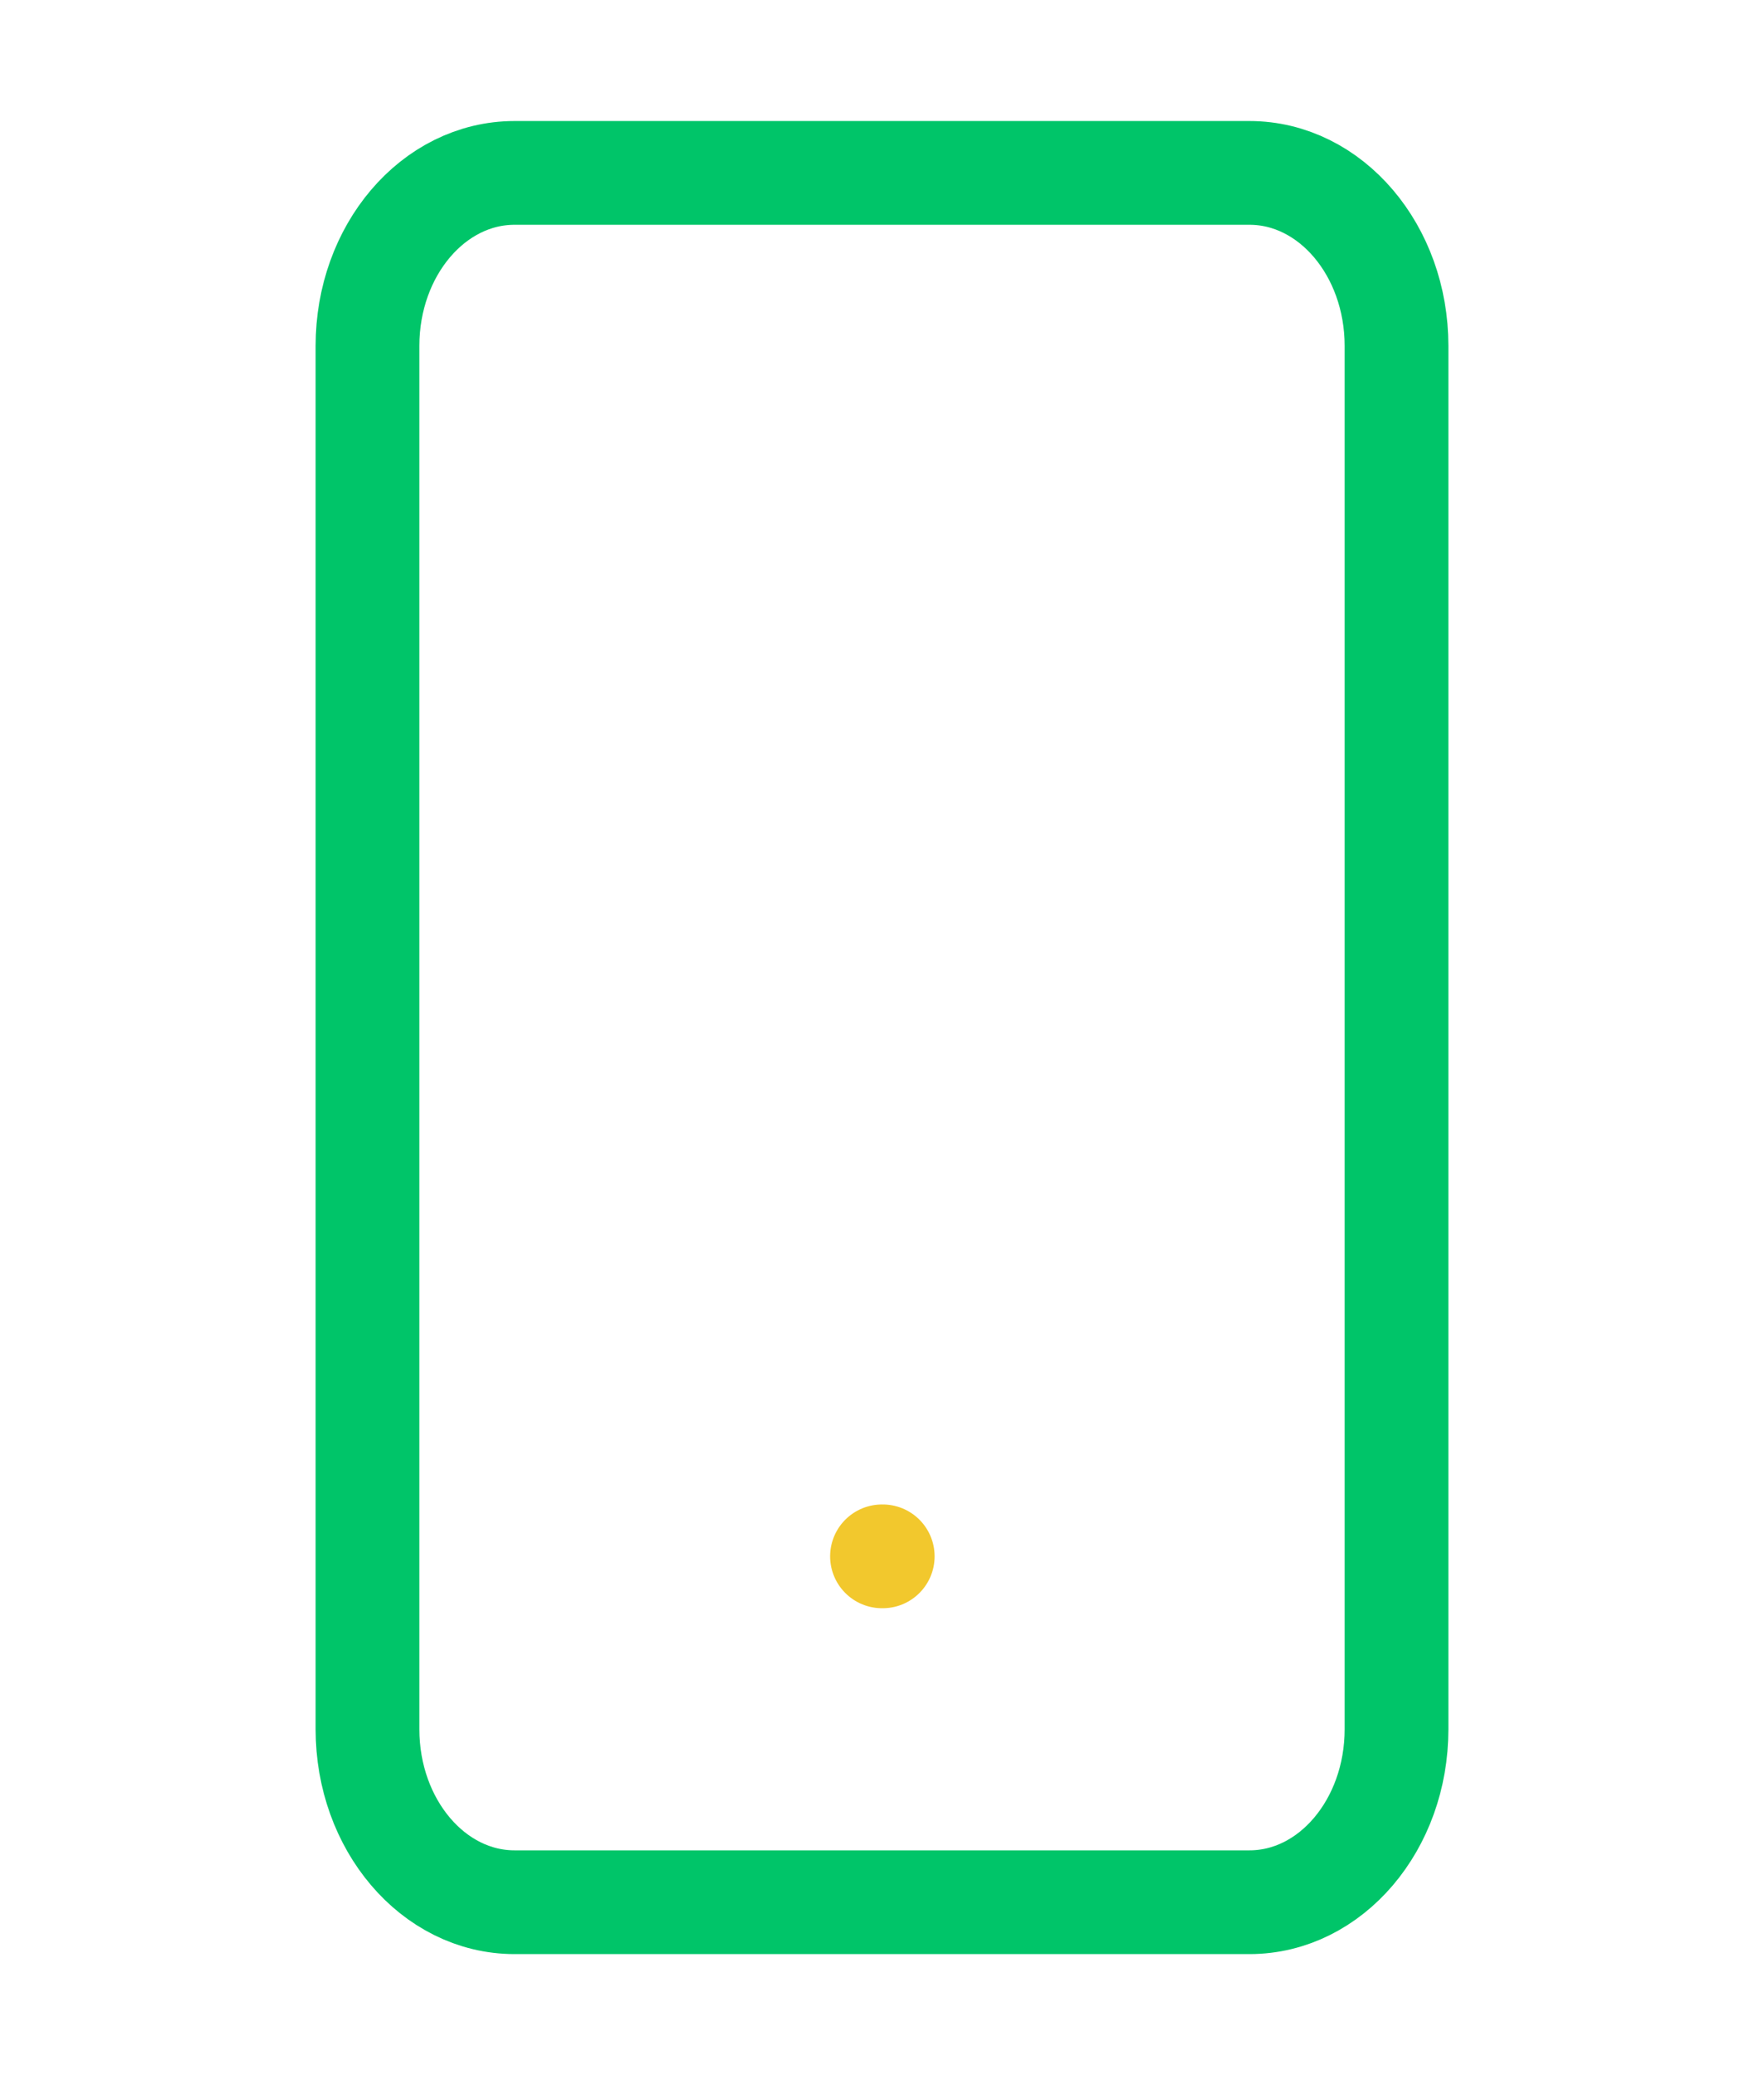 <svg width="34" height="40" viewBox="0 0 34 40" fill="none" xmlns="http://www.w3.org/2000/svg">
<path d="M24.083 3.333H9.917C8.352 3.333 7.083 4.826 7.083 6.667V33.333C7.083 35.174 8.352 36.667 9.917 36.667H24.083C25.648 36.667 26.917 35.174 26.917 33.333V6.667C26.917 4.826 25.648 3.333 24.083 3.333Z" stroke="#00C569" stroke-width="2" stroke-linecap="round" stroke-linejoin="round"/>
<path d="M17 30H17.014" stroke="#F2C82D" stroke-width="2" stroke-linecap="round" stroke-linejoin="round"/>
</svg>

